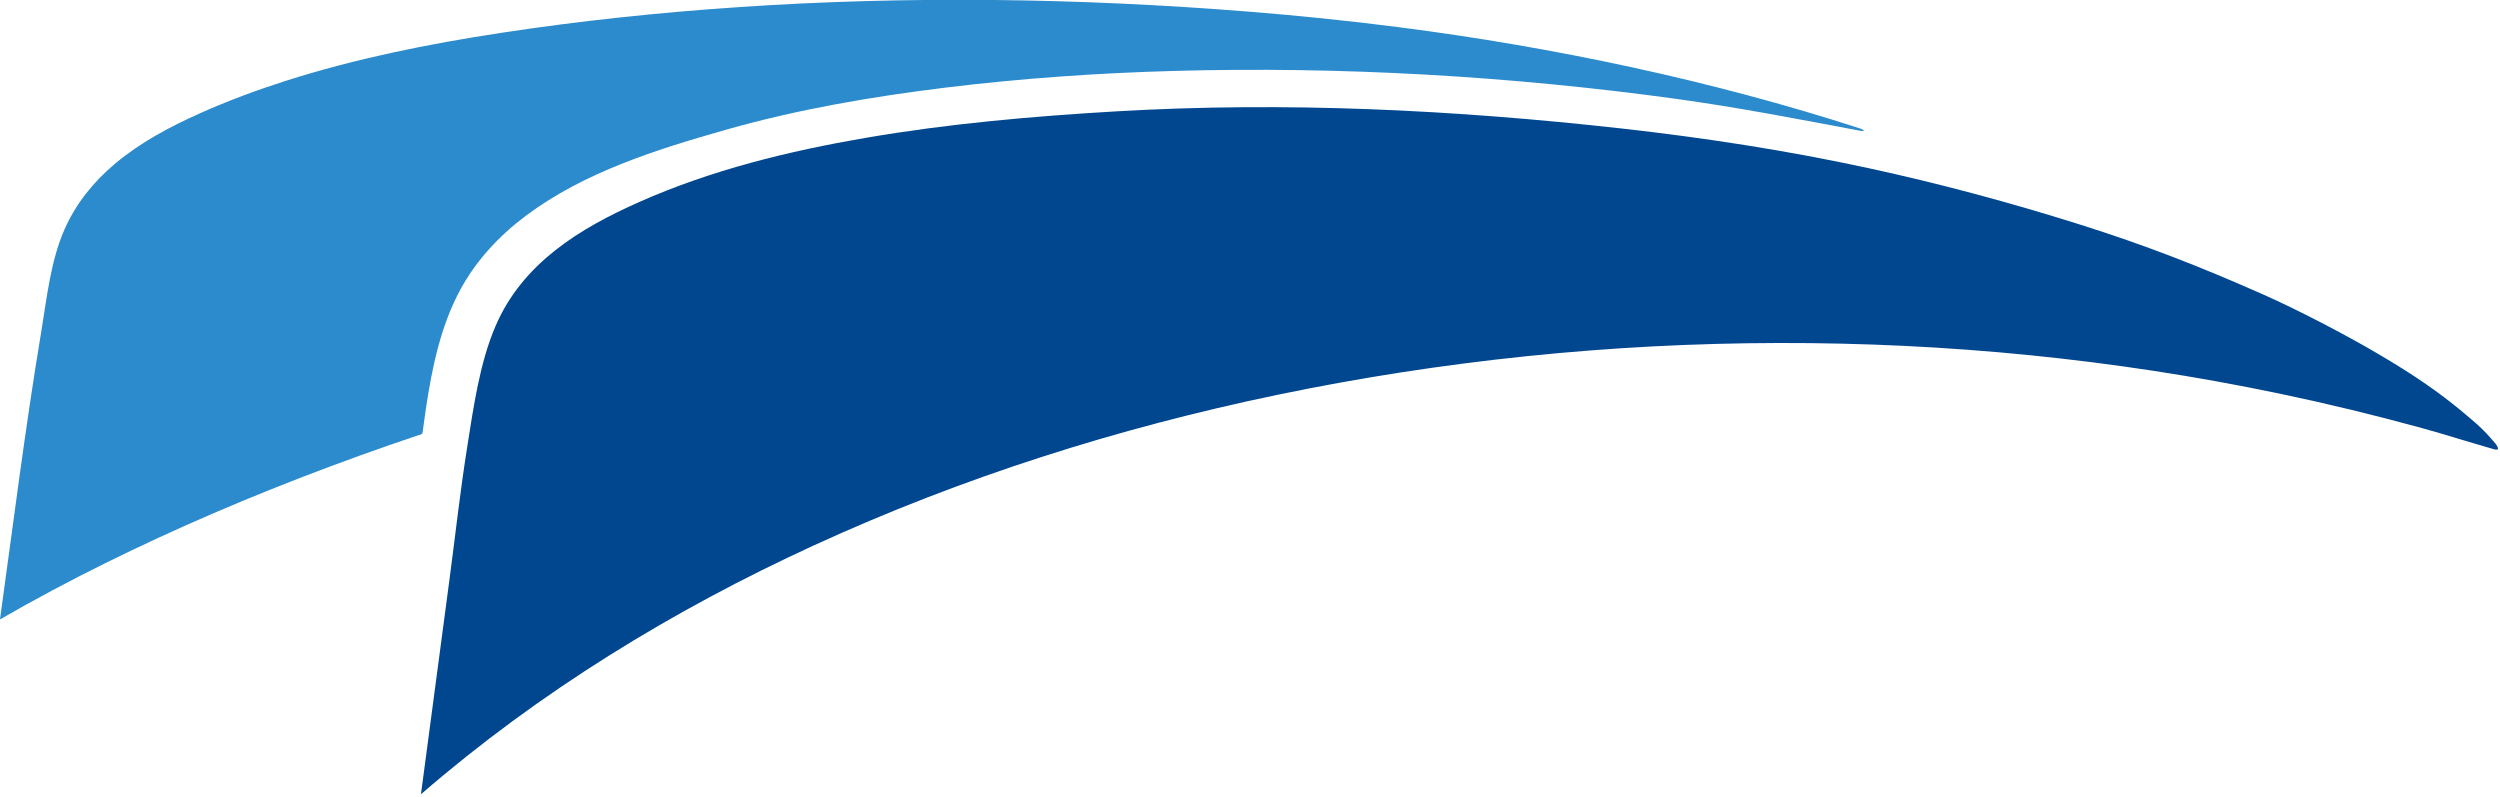<?xml version="1.0" encoding="UTF-8" standalone="no"?>
<svg xmlns="http://www.w3.org/2000/svg" xmlns:xlink="http://www.w3.org/1999/xlink" xmlns:serif="http://www.serif.com/" width="100%" height="100%" viewBox="0 0 932 297" version="1.1" xml:space="preserve" style="fill-rule:evenodd;clip-rule:evenodd;stroke-linejoin:round;stroke-miterlimit:2;">
    <g transform="matrix(4.031,0,0,4.031,-215.768,-2636.7)">
        <path d="M282.087,692.887C279.261,690.443 276.697,688.733 273.356,686.771C270.423,685.047 266.006,682.748 262.908,681.374C256.979,678.748 251.984,676.794 245.82,674.851C239.443,672.84 232.875,671.075 226.348,669.66C218.791,668.021 211.182,666.85 203.508,665.991C188.027,664.259 172.337,663.487 156.781,664.403C149.024,664.858 141.26,665.537 133.593,666.854C126.472,668.075 119.329,669.822 112.667,672.778C107.16,675.22 101.858,678.432 99.353,684.267C97.89,687.673 97.32,691.734 96.703,695.654C96.07,699.68 95.624,703.736 95.086,707.776C94.212,714.369 93.334,720.964 92.458,727.562C103.406,718.075 115.792,710.515 128.791,704.547C142.508,698.248 156.928,693.69 171.612,690.631C186.881,687.453 202.455,685.86 218.02,685.827C233.521,685.795 249.017,687.312 264.217,690.483C268.676,691.412 273.112,692.485 277.51,693.695C279.646,694.282 281.757,694.962 283.887,695.567C283.953,695.587 284.538,695.803 284.547,695.615C284.562,695.334 284.106,694.895 283.945,694.705C283.383,694.045 282.747,693.444 282.087,692.887" style="fill:rgb(0,71,144);fill-rule:nonzero;"></path>
    </g>
    <g transform="matrix(4.031,0,0,4.031,-215.768,-2741.29)">
        <path d="M168.877,681.117C153.273,679.878 137.579,679.654 121.958,680.701C114.566,681.199 107.188,681.974 99.862,683.092C93.135,684.119 86.427,685.462 79.93,687.537C77.238,688.396 74.583,689.384 72,690.539C69.227,691.781 66.506,693.225 64.157,695.198C62.194,696.847 60.546,698.875 59.5,701.252C58.186,704.24 57.855,707.66 57.321,710.858C55.858,719.655 54.75,728.507 53.526,737.339C59.903,733.656 66.526,730.424 73.277,727.516C76.818,725.993 80.395,724.561 84.002,723.214C85.826,722.532 87.656,721.871 89.495,721.232C90.38,720.927 91.266,720.621 92.153,720.324C92.437,720.23 92.584,720.281 92.626,719.956C92.654,719.735 92.683,719.514 92.713,719.294C92.785,718.758 92.86,718.225 92.94,717.691C93.496,714.008 94.286,710.233 96.05,706.933C97.529,704.167 99.691,701.852 102.171,699.998C107.573,695.959 114.278,693.866 120.654,692.054C127.337,690.155 134.187,688.984 141.068,688.143C148.021,687.296 155.013,686.809 162.012,686.614C177.487,686.181 193.228,687.085 208.569,689.199C214.339,689.997 219.858,691.074 225.484,692.13C226.039,692.242 226.044,692.093 225.486,691.912C211.938,687.524 197.309,684.418 182.858,682.562C178.21,681.967 173.546,681.487 168.877,681.117" style="fill:rgb(43,139,204);fill-rule:nonzero;"></path>
    </g>
</svg>

